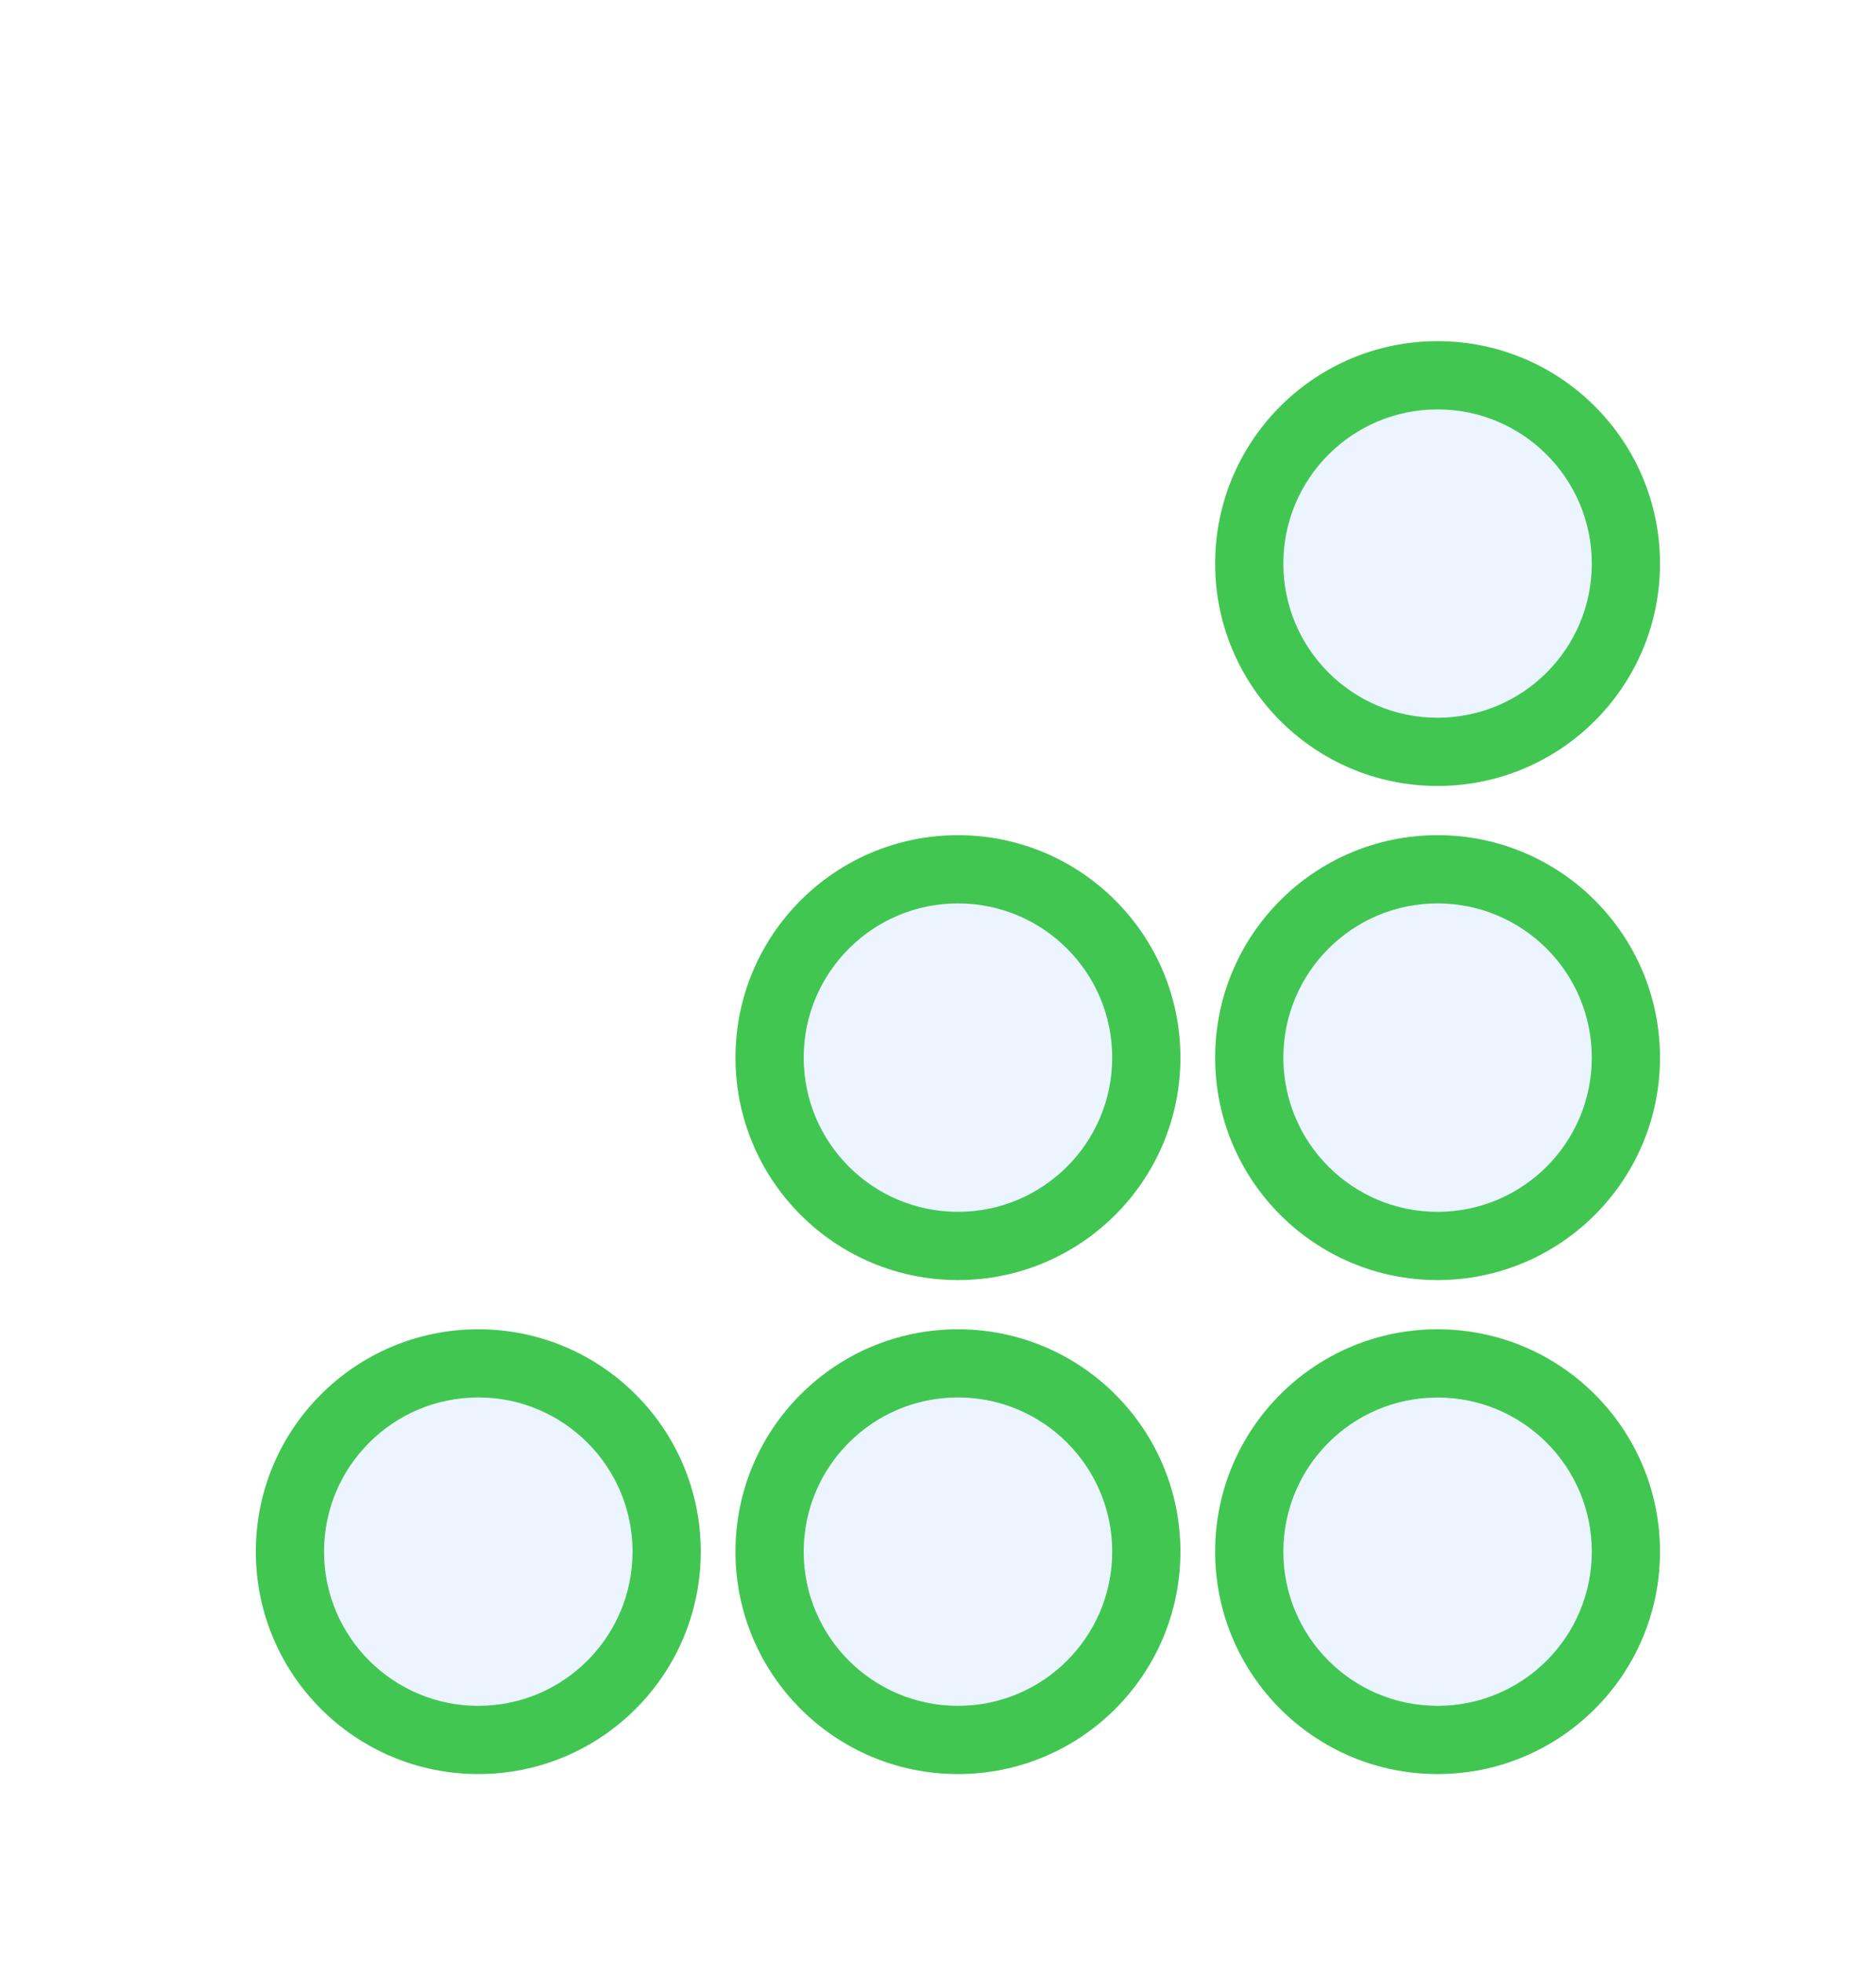 <svg width="22" height="23" viewBox="0 0 22 23" fill="none" xmlns="http://www.w3.org/2000/svg">
<g filter="url(#filter0_d_13907_27059)">
<path d="M19.068 5.608C19.068 6.827 18.079 7.815 16.859 7.815C15.639 7.815 14.65 6.827 14.65 5.608C14.65 4.388 15.639 3.4 16.859 3.4C18.079 3.4 19.068 4.388 19.068 5.608Z" fill="#EBF4FF"/>
<path d="M19.068 11.4C19.068 12.619 18.079 13.608 16.859 13.608C15.639 13.608 14.65 12.619 14.65 11.4C14.65 10.181 15.639 9.192 16.859 9.192C18.079 9.192 19.068 10.181 19.068 11.4Z" fill="#EBF4FF"/>
<path d="M16.859 19.4C18.079 19.4 19.068 18.412 19.068 17.192C19.068 15.973 18.079 14.985 16.859 14.985C15.639 14.985 14.65 15.973 14.65 17.192C14.65 18.412 15.639 19.4 16.859 19.4Z" fill="#EBF4FF"/>
<path d="M13.443 11.4C13.443 12.619 12.454 13.608 11.234 13.608C10.014 13.608 9.025 12.619 9.025 11.4C9.025 10.181 10.014 9.192 11.234 9.192C12.454 9.192 13.443 10.181 13.443 11.4Z" fill="#EBF4FF"/>
<path d="M11.234 19.4C12.454 19.4 13.443 18.411 13.443 17.192C13.443 15.973 12.454 14.984 11.234 14.984C10.014 14.984 9.025 15.973 9.025 17.192C9.025 18.411 10.014 19.4 11.234 19.4Z" fill="#EBF4FF"/>
<path d="M7.818 17.192C7.818 18.411 6.829 19.4 5.609 19.4C4.389 19.4 3.4 18.411 3.4 17.192C3.4 15.973 4.389 14.984 5.609 14.984C6.829 14.984 7.818 15.973 7.818 17.192Z" fill="#EBF4FF"/>
<path fill-rule="evenodd" clip-rule="evenodd" d="M16.858 3C15.418 3 14.25 4.167 14.25 5.608C14.25 7.048 15.418 8.215 16.858 8.215C18.299 8.215 19.467 7.048 19.467 5.608C19.467 4.167 18.299 3 16.858 3ZM15.05 5.608C15.05 4.61 15.859 3.8 16.858 3.8C17.858 3.8 18.667 4.61 18.667 5.608C18.667 6.606 17.858 7.415 16.858 7.415C15.859 7.415 15.05 6.606 15.05 5.608Z" fill="#42C652"/>
<path fill-rule="evenodd" clip-rule="evenodd" d="M16.858 8.792C15.418 8.792 14.25 9.96 14.25 11.4C14.25 12.84 15.418 14.008 16.858 14.008C18.299 14.008 19.467 12.84 19.467 11.4C19.467 9.96 18.299 8.792 16.858 8.792ZM15.05 11.4C15.05 10.402 15.859 9.592 16.858 9.592C17.858 9.592 18.667 10.402 18.667 11.4C18.667 12.398 17.858 13.208 16.858 13.208C15.859 13.208 15.05 12.398 15.05 11.4Z" fill="#42C652"/>
<path fill-rule="evenodd" clip-rule="evenodd" d="M14.25 17.192C14.25 15.752 15.418 14.585 16.858 14.585C18.299 14.585 19.467 15.752 19.467 17.192C19.467 18.633 18.299 19.8 16.858 19.8C15.418 19.8 14.25 18.633 14.25 17.192ZM16.858 15.385C15.859 15.385 15.05 16.194 15.05 17.192C15.05 18.19 15.859 19 16.858 19C17.858 19 18.667 18.19 18.667 17.192C18.667 16.194 17.858 15.385 16.858 15.385Z" fill="#42C652"/>
<path fill-rule="evenodd" clip-rule="evenodd" d="M11.234 8.792C9.793 8.792 8.625 9.96 8.625 11.4C8.625 12.84 9.793 14.008 11.234 14.008C12.674 14.008 13.843 12.84 13.843 11.4C13.843 9.96 12.674 8.792 11.234 8.792ZM9.425 11.4C9.425 10.402 10.235 9.592 11.234 9.592C12.233 9.592 13.043 10.402 13.043 11.4C13.043 12.398 12.233 13.208 11.234 13.208C10.235 13.208 9.425 12.398 9.425 11.4Z" fill="#42C652"/>
<path fill-rule="evenodd" clip-rule="evenodd" d="M8.625 17.192C8.625 15.752 9.793 14.585 11.234 14.585C12.674 14.585 13.843 15.752 13.843 17.192C13.843 18.633 12.674 19.8 11.234 19.8C9.793 19.8 8.625 18.633 8.625 17.192ZM11.234 15.384C10.235 15.384 9.425 16.194 9.425 17.192C9.425 18.19 10.235 19 11.234 19C12.233 19 13.043 18.19 13.043 17.192C13.043 16.194 12.233 15.384 11.234 15.384Z" fill="#42C652"/>
<path fill-rule="evenodd" clip-rule="evenodd" d="M5.609 14.585C4.168 14.585 3 15.752 3 17.192C3 18.633 4.168 19.8 5.609 19.8C7.05 19.8 8.218 18.633 8.218 17.192C8.218 15.752 7.05 14.585 5.609 14.585ZM3.8 17.192C3.8 16.194 4.61 15.384 5.609 15.384C6.608 15.384 7.418 16.194 7.418 17.192C7.418 18.19 6.608 19 5.609 19C4.61 19 3.8 18.19 3.8 17.192Z" fill="#42C652"/>
</g>
<defs>
<filter id="filter0_d_13907_27059" x="-2" y="-1" width="26" height="26" filterUnits="userSpaceOnUse" color-interpolation-filters="sRGB">
<feFlood flood-opacity="0" result="BackgroundImageFix"/>
<feColorMatrix in="SourceAlpha" type="matrix" values="0 0 0 0 0 0 0 0 0 0 0 0 0 0 0 0 0 0 127 0" result="hardAlpha"/>
<feOffset dy="1"/>
<feGaussianBlur stdDeviation="1"/>
<feComposite in2="hardAlpha" operator="out"/>
<feColorMatrix type="matrix" values="0 0 0 0 0.227 0 0 0 0 0.49 0 0 0 0 1 0 0 0 0.15 0"/>
<feBlend mode="normal" in2="BackgroundImageFix" result="effect1_dropShadow_13907_27059"/>
<feBlend mode="normal" in="SourceGraphic" in2="effect1_dropShadow_13907_27059" result="shape"/>
</filter>
</defs>
</svg>
